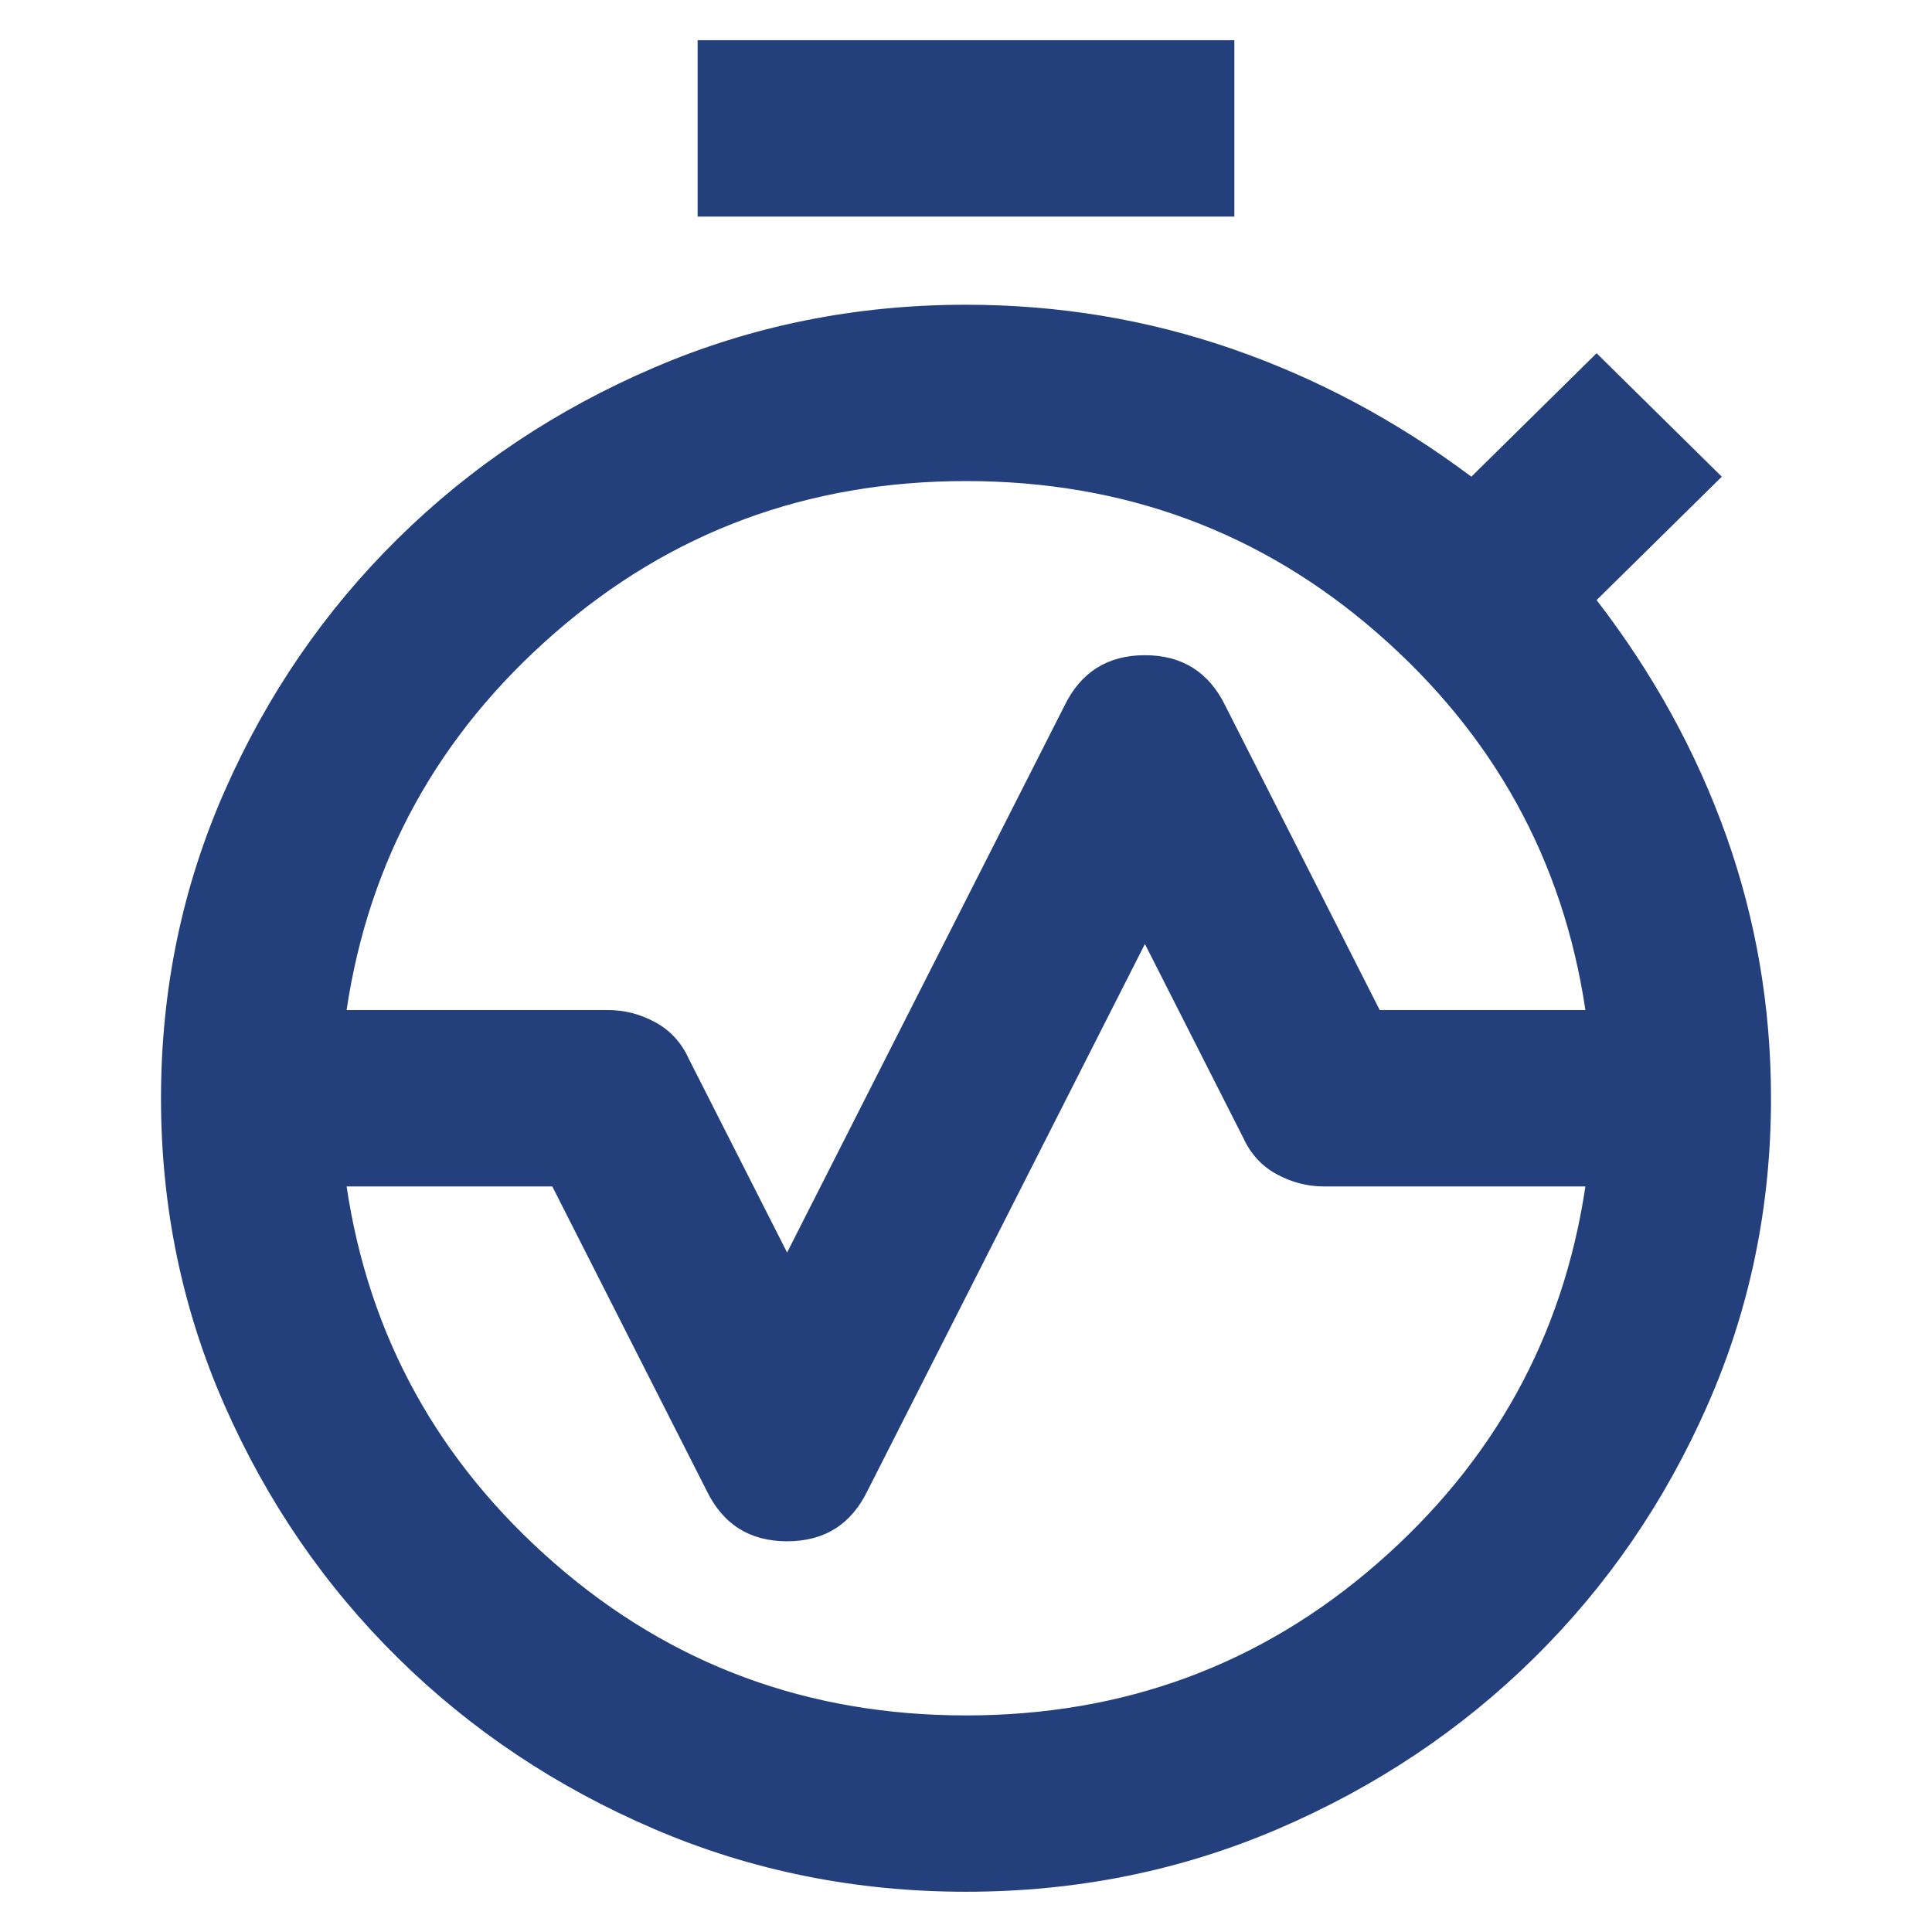 <svg width="30" height="30" viewBox="0 0 30 30" fill="none" xmlns="http://www.w3.org/2000/svg">
<path d="M5.382 15.684H9.444C9.699 15.684 9.942 15.747 10.174 15.873C10.405 15.998 10.579 16.186 10.694 16.438L12.222 19.449L16.528 10.961C16.782 10.437 17.199 10.174 17.778 10.174C18.357 10.174 18.773 10.437 19.028 10.961L21.424 15.684H24.618C24.271 13.357 23.194 11.406 21.389 9.832C19.583 8.257 17.454 7.47 15 7.47C12.546 7.47 10.417 8.257 8.611 9.832C6.806 11.406 5.729 13.357 5.382 15.684ZM15 26.637C17.454 26.637 19.583 25.85 21.389 24.275C23.194 22.701 24.271 20.75 24.618 18.423H20.556C20.301 18.423 20.058 18.36 19.826 18.234C19.595 18.109 19.421 17.921 19.306 17.67L17.778 14.658L13.472 23.146C13.218 23.671 12.801 23.933 12.222 23.933C11.643 23.933 11.227 23.671 10.972 23.146L8.576 18.423H5.382C5.729 20.75 6.806 22.701 8.611 24.275C10.417 25.85 12.546 26.637 15 26.637ZM15 29.375C13.287 29.375 11.672 29.05 10.156 28.4C8.64 27.749 7.315 26.865 6.181 25.747C5.046 24.629 4.149 23.323 3.49 21.828C2.83 20.334 2.5 18.742 2.5 17.054H5.278C5.278 19.7 6.227 21.959 8.125 23.83C10.023 25.701 12.315 26.637 15 26.637C17.685 26.637 19.977 25.701 21.875 23.83C23.773 21.959 24.722 19.7 24.722 17.054H27.5C27.5 18.742 27.17 20.334 26.51 21.828C25.851 23.323 24.954 24.629 23.819 25.747C22.685 26.865 21.36 27.749 19.844 28.4C18.328 29.05 16.713 29.375 15 29.375ZM2.5 17.054C2.5 15.365 2.83 13.774 3.49 12.279C4.149 10.784 5.046 9.478 6.181 8.36C7.315 7.242 8.64 6.358 10.156 5.708C11.672 5.057 13.287 4.732 15 4.732C16.435 4.732 17.812 4.96 19.132 5.417C20.451 5.873 21.69 6.535 22.847 7.402L24.792 5.485L26.736 7.402L24.792 9.318C25.671 10.459 26.343 11.68 26.806 12.981C27.268 14.281 27.5 15.639 27.5 17.054H24.722C24.722 14.407 23.773 12.148 21.875 10.277C19.977 8.406 17.685 7.47 15 7.47C12.315 7.47 10.023 8.406 8.125 10.277C6.227 12.148 5.278 14.407 5.278 17.054H2.5ZM10.833 3.363V0.625H19.167V3.363H10.833ZM15 26.637C12.315 26.637 10.023 25.701 8.125 23.83C6.227 21.959 5.278 19.7 5.278 17.054C5.278 14.407 6.227 12.148 8.125 10.277C10.023 8.406 12.315 7.47 15 7.47C17.685 7.47 19.977 8.406 21.875 10.277C23.773 12.148 24.722 14.407 24.722 17.054C24.722 19.7 23.773 21.959 21.875 23.83C19.977 25.701 17.685 26.637 15 26.637Z" fill="#23407C"/>
</svg>
